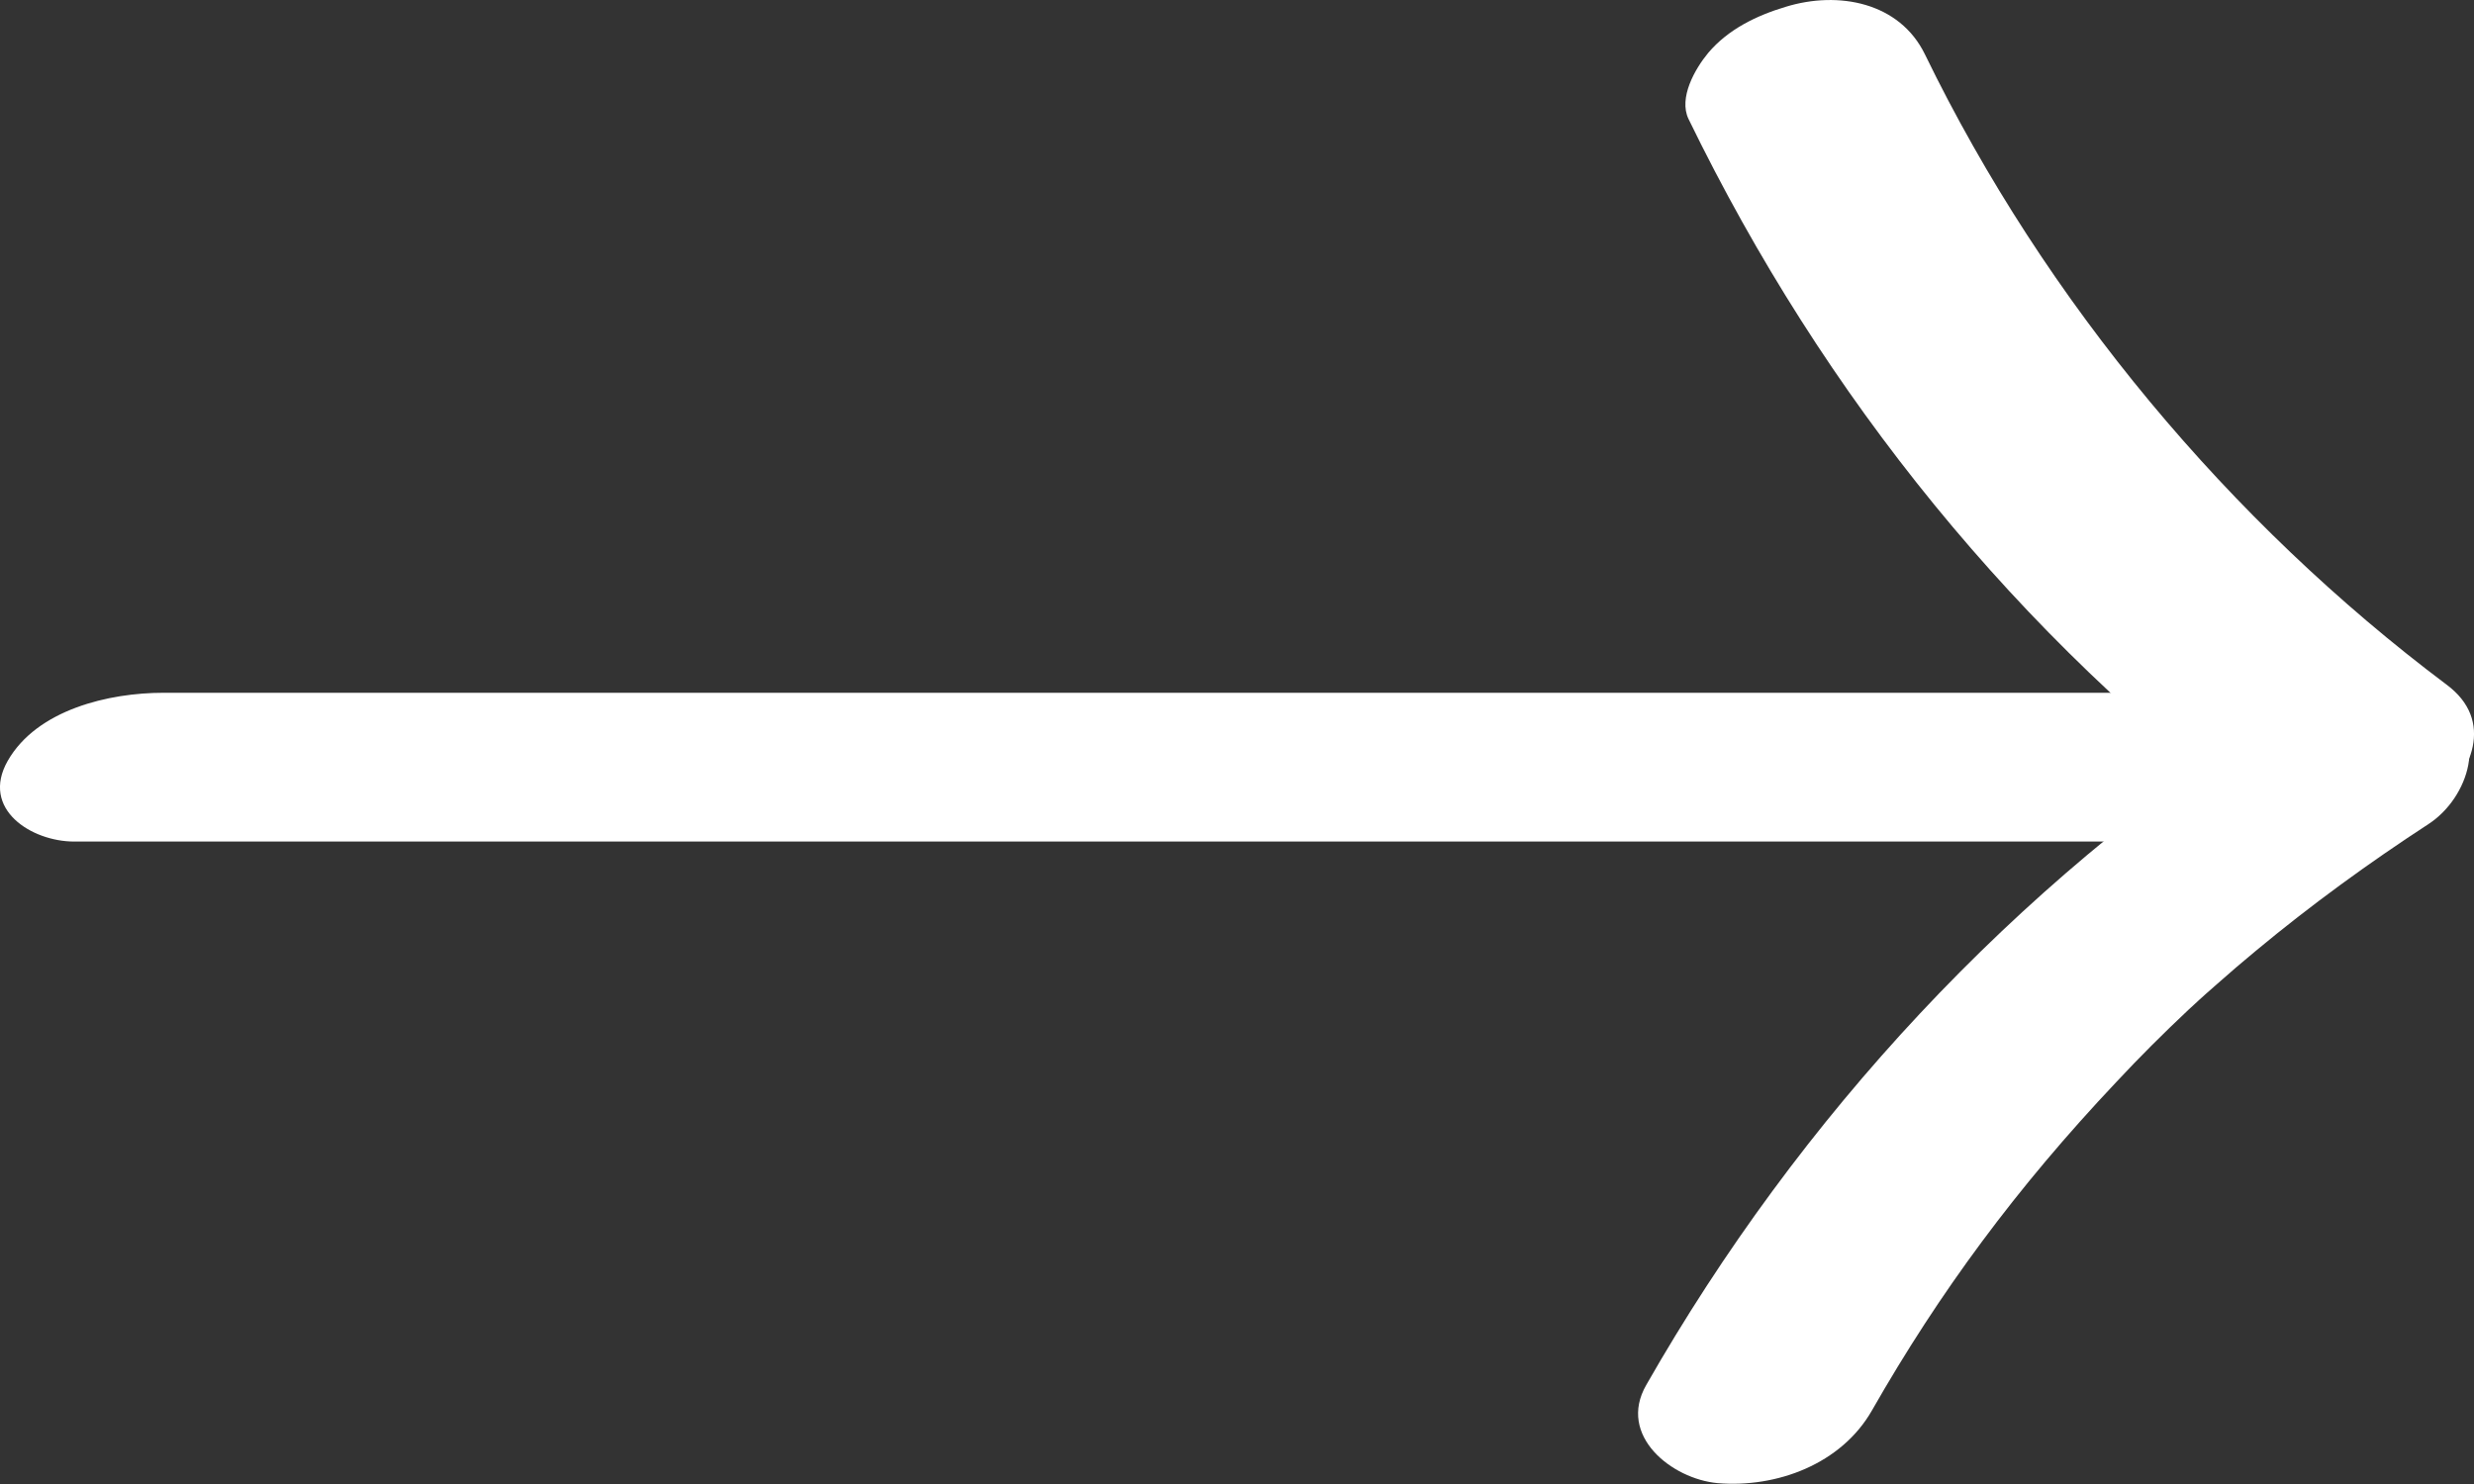 <svg width="20" height="12" viewBox="0 0 20 12" fill="none" xmlns="http://www.w3.org/2000/svg">
<rect x="0" y="0" width="20" height="12" fill="#333333" stroke="none"/>
<path d="M0.6 6.805H18.392C18.828 6.805 19.412 6.671 19.65 6.254C19.871 5.864 19.458 5.602 19.111 5.602H1.32C0.884 5.602 0.3 5.736 0.062 6.153C-0.159 6.543 0.254 6.805 0.6 6.805Z" fill="white"/>
<path d="M19.778 5.536C18.028 4.222 16.536 2.444 15.562 0.441C15.357 0.018 14.862 -0.076 14.436 0.055C14.202 0.125 13.971 0.236 13.809 0.428C13.703 0.556 13.568 0.791 13.65 0.962C14.743 3.21 16.311 5.146 18.299 6.638C18.672 6.917 19.329 6.789 19.669 6.514C19.989 6.255 20.168 5.825 19.778 5.536Z" fill="white"/>
<path d="M18.369 5.806C16.285 7.157 14.549 9.026 13.308 11.2C13.073 11.61 13.516 11.959 13.885 11.993C14.364 12.033 14.886 11.838 15.133 11.405C15.678 10.45 16.302 9.604 17.108 8.75C17.296 8.548 17.491 8.354 17.692 8.165C17.732 8.128 17.831 8.038 17.738 8.122C17.801 8.065 17.86 8.011 17.923 7.957C18.025 7.866 18.131 7.776 18.237 7.688C18.682 7.318 19.148 6.979 19.633 6.663C19.957 6.451 20.128 5.927 19.742 5.685C19.313 5.416 18.768 5.554 18.372 5.81L18.369 5.806Z" fill="white"/>
</svg>
